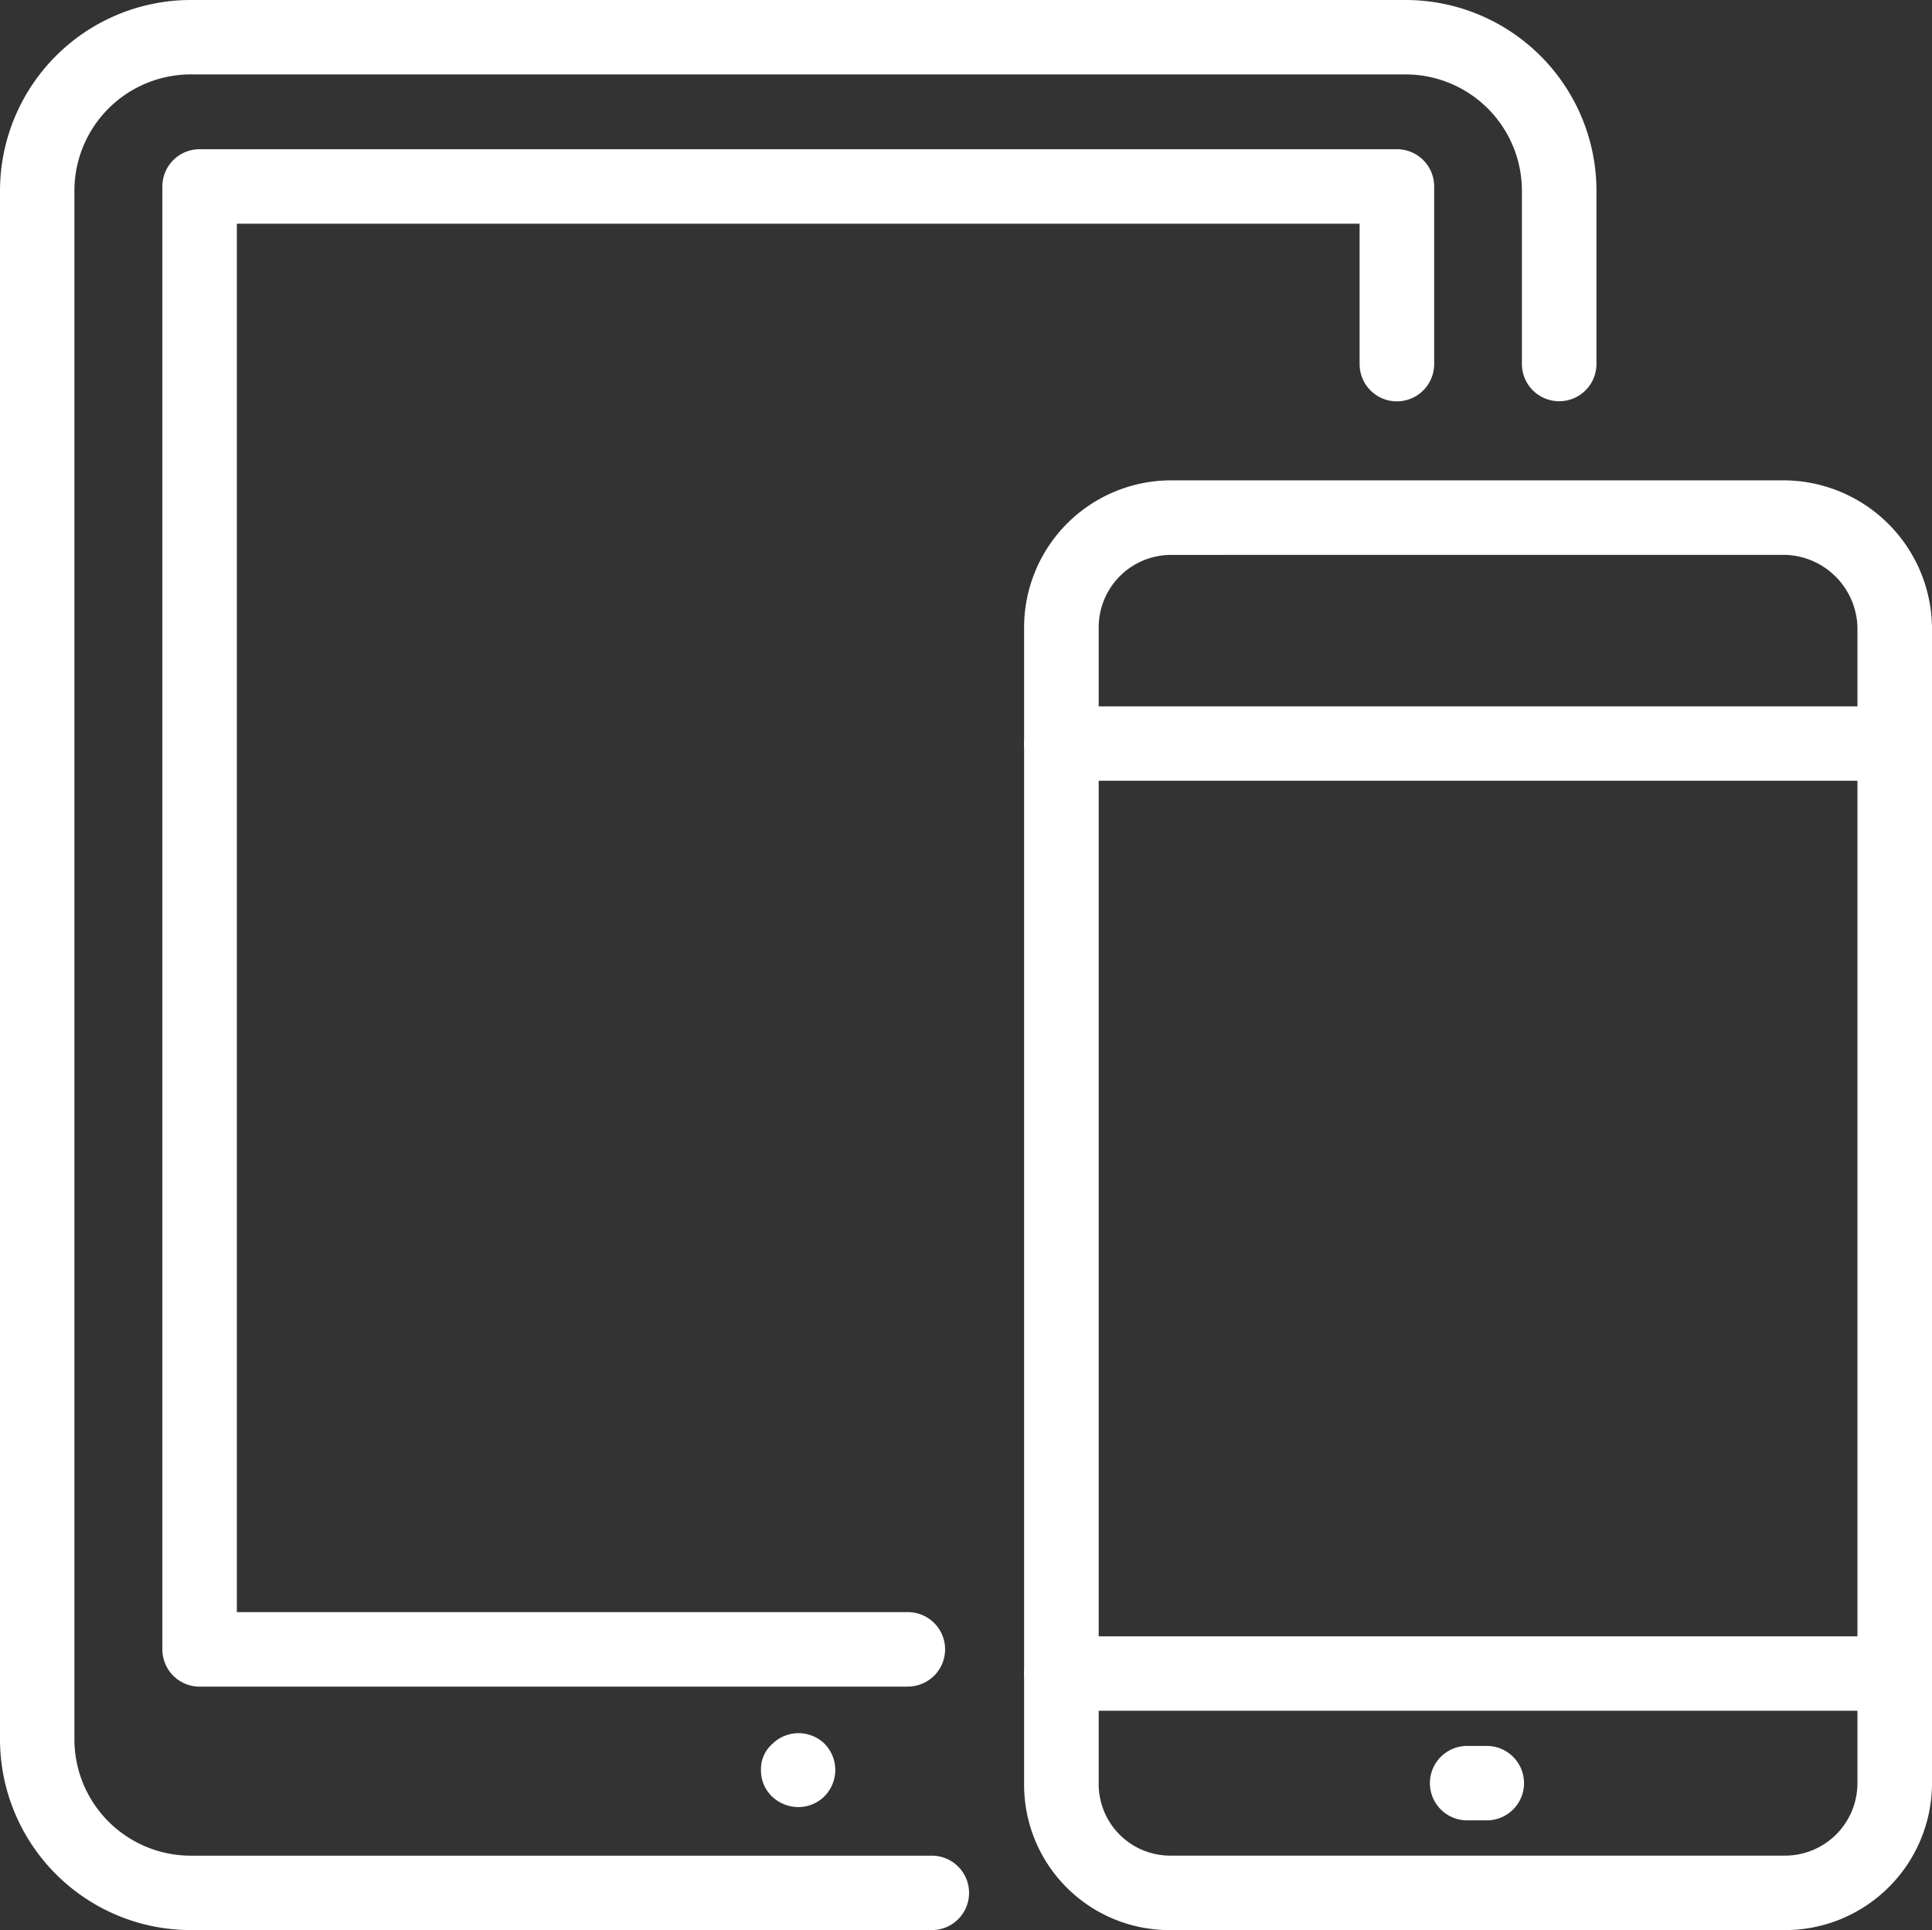 <?xml version="1.0" encoding="UTF-8"?>
<svg xmlns="http://www.w3.org/2000/svg" xmlns:xlink="http://www.w3.org/1999/xlink" id="Group_46228" data-name="Group 46228" width="83.096" height="83" viewBox="0 0 83.096 83">
  <rect x="0" y="0" width="83.096" height="83" fill="#333333" stroke="none"/>
  <defs>
    <clipPath id="clip-path">
      <rect id="Rectangle_140638" data-name="Rectangle 140638" width="83.096" height="83" fill="#fff"></rect>
    </clipPath>
  </defs>
  <g id="Group_46227" data-name="Group 46227" clip-path="url(#clip-path)">
    <path id="Path_65710" data-name="Path 65710" d="M40.085,83H8.2A8.212,8.212,0,0,1,0,74.8V8.2A8.212,8.212,0,0,1,8.2,0H60.459a8.213,8.213,0,0,1,8.206,8.2v7.451a1.6,1.6,0,0,1-3.207,0V8.2a5.007,5.007,0,0,0-5-5H8.2a5.007,5.007,0,0,0-5,5V74.8a5.007,5.007,0,0,0,5,5h31.88a1.6,1.6,0,1,1,0,3.2" fill="#fff"></path>
    <path id="Path_65711" data-name="Path 65711" d="M48.207,80.948H17.742a1.6,1.6,0,0,1-1.6-1.6V16.434a1.6,1.6,0,0,1,1.6-1.6h51.5a1.6,1.6,0,0,1,1.6,1.6v7.639a1.6,1.6,0,0,1-3.207,0V18.036H19.345V77.744H48.207a1.6,1.6,0,1,1,0,3.2" transform="translate(-9.158 -8.417)" fill="#fff"></path>
    <path id="Path_65712" data-name="Path 65712" d="M77.274,175.51a1.643,1.643,0,0,1-1.131-.465,1.532,1.532,0,0,1-.466-1.131,1.441,1.441,0,0,1,.5-1.131,1.606,1.606,0,0,1,2.231,0,1.608,1.608,0,0,1,0,2.262,1.591,1.591,0,0,1-1.132.465" transform="translate(-42.947 -97.8)" fill="#fff"></path>
    <path id="Path_65713" data-name="Path 65713" d="M134.574,110.105h-26.41a6.251,6.251,0,0,1-6.319-6.317V54.079a6.326,6.326,0,0,1,6.319-6.317h26.41a6.4,6.4,0,0,1,6.32,6.317v49.71a6.325,6.325,0,0,1-6.32,6.317m-26.41-59.139a3.116,3.116,0,0,0-3.111,3.113v49.71a3.079,3.079,0,0,0,3.111,3.113h26.41a3.116,3.116,0,0,0,3.113-3.113V54.079a3.2,3.2,0,0,0-3.113-3.113Z" transform="translate(-57.798 -27.105)" fill="#fff"></path>
    <path id="Path_65714" data-name="Path 65714" d="M139.29,73.43H103.449a1.6,1.6,0,1,1,0-3.2H139.29a1.6,1.6,0,1,1,0,3.2" transform="translate(-57.798 -39.854)" fill="#fff"></path>
    <path id="Path_65715" data-name="Path 65715" d="M139.29,165.895H103.449a1.6,1.6,0,1,1,0-3.2H139.29a1.6,1.6,0,1,1,0,3.2" transform="translate(-57.798 -92.328)" fill="#fff"></path>
    <path id="Path_65716" data-name="Path 65716" d="M144.643,176.8h-.848a1.6,1.6,0,1,1,0-3.2h.848a1.6,1.6,0,1,1,0,3.2" transform="translate(-80.694 -98.519)" fill="#fff"></path>
  </g>
</svg>
